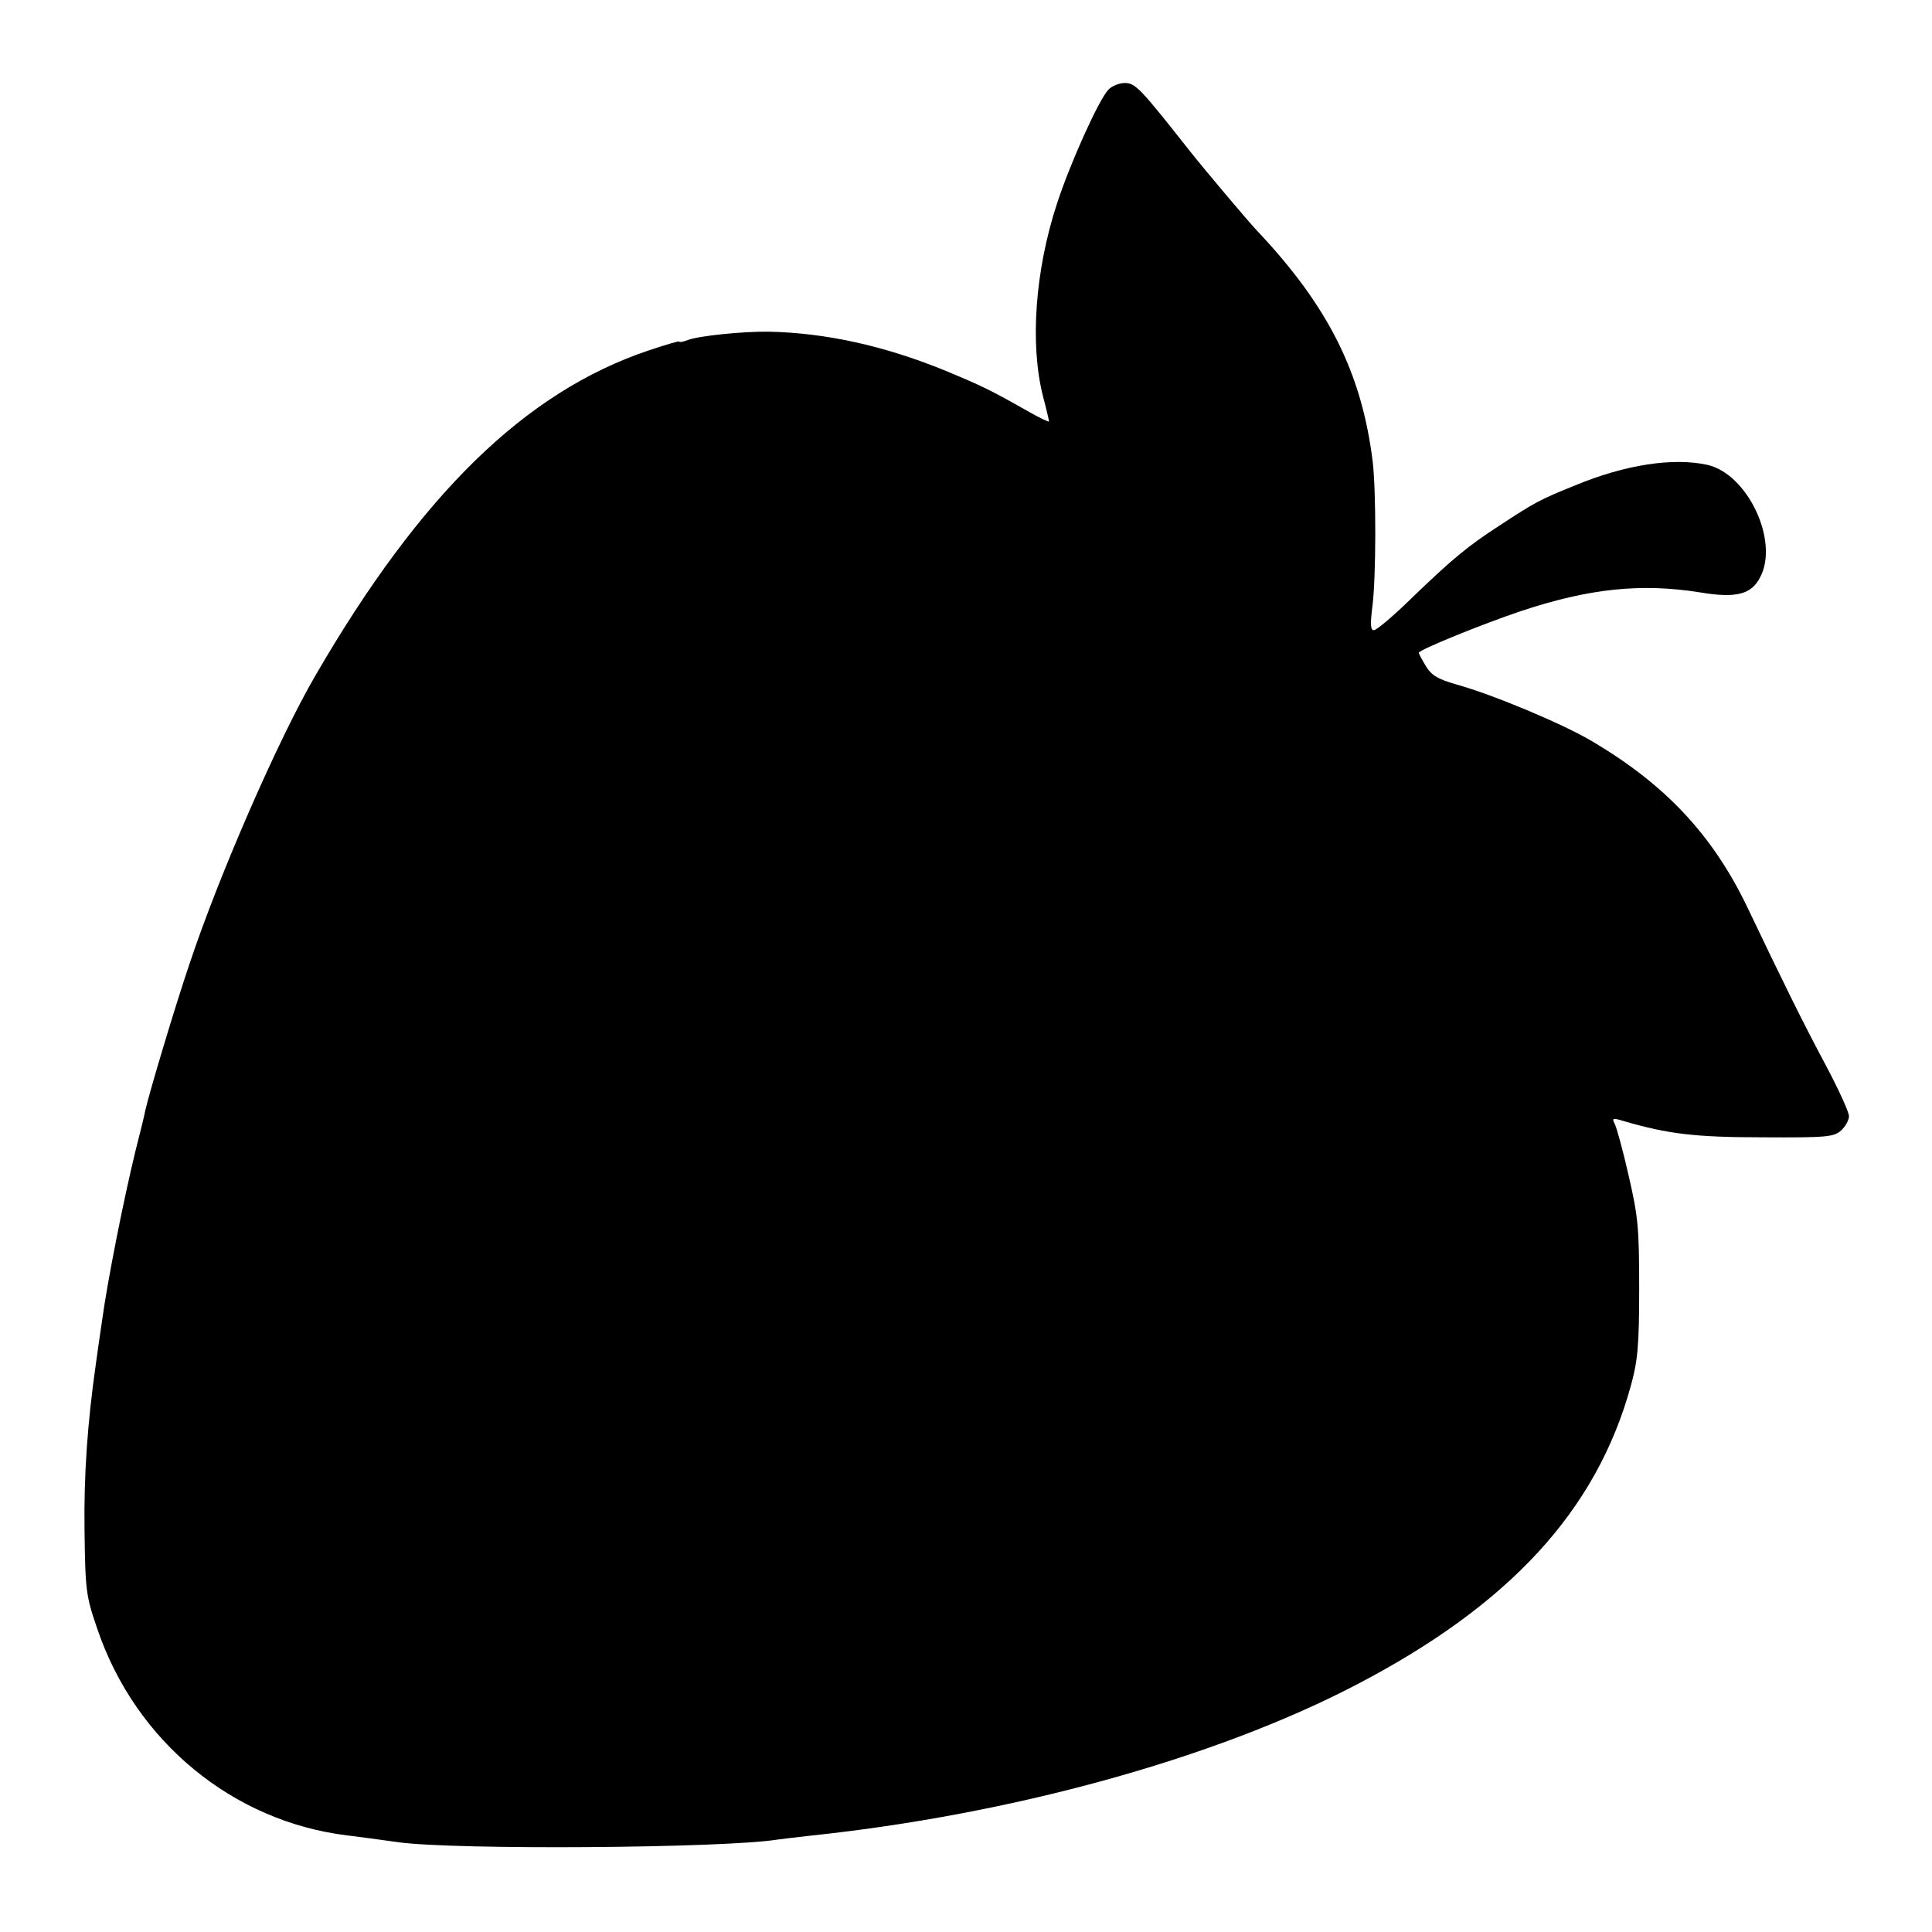 <?xml version="1.0" standalone="no"?>
<!DOCTYPE svg PUBLIC "-//W3C//DTD SVG 20010904//EN"
 "http://www.w3.org/TR/2001/REC-SVG-20010904/DTD/svg10.dtd">
<svg version="1.0" xmlns="http://www.w3.org/2000/svg"
 width="512pt" height="512pt" viewBox="0 0 512 512"
 preserveAspectRatio="xMidYMid meet">
<g transform="translate(0,512) scale(0.1,-0.1)"
fill="#000000" stroke="none">
<path d="M2937 4882 c-26 -28 -102 -197 -136 -302 -58 -177 -72 -372 -37 -510
9 -34 16 -64 16 -67 0 -2 -24 9 -52 25 -106 60 -125 69 -226 111 -160 65 -315
99 -465 102 -68 1 -185 -11 -214 -22 -13 -5 -23 -7 -23 -4 0 2 -37 -9 -82 -24
-326 -110 -603 -380 -882 -861 -98 -168 -256 -530 -334 -765 -38 -112 -106
-339 -117 -388 -2 -12 -14 -60 -26 -107 -32 -132 -74 -343 -89 -453 -6 -40
-13 -90 -16 -112 -22 -154 -32 -293 -30 -440 2 -161 4 -175 34 -262 101 -298
359 -510 662 -547 25 -3 86 -11 135 -18 149 -21 865 -16 1006 7 13 2 51 6 84
10 535 56 1071 204 1445 398 409 212 641 463 732 795 18 65 22 105 22 257 0
163 -3 191 -28 300 -15 66 -32 128 -37 137 -8 15 -5 16 24 7 117 -34 189 -43
368 -43 170 -1 189 1 208 18 12 11 21 28 21 38 0 11 -28 72 -62 136 -60 112
-114 222 -207 417 -92 192 -218 327 -416 443 -77 45 -258 121 -355 148 -49 14
-66 24 -81 48 -10 17 -19 33 -19 36 0 8 171 77 269 110 183 61 321 75 477 50
96 -16 136 -5 159 41 50 96 -34 273 -140 297 -90 20 -217 1 -350 -54 -94 -38
-107 -45 -200 -106 -85 -55 -125 -88 -236 -195 -47 -46 -91 -83 -98 -83 -9 0
-10 15 -4 63 10 78 10 303 1 382 -29 237 -118 414 -308 615 -21 22 -140 163
-177 210 -131 166 -144 180 -172 180 -15 0 -35 -8 -44 -18z"/>
</g>
</svg>
